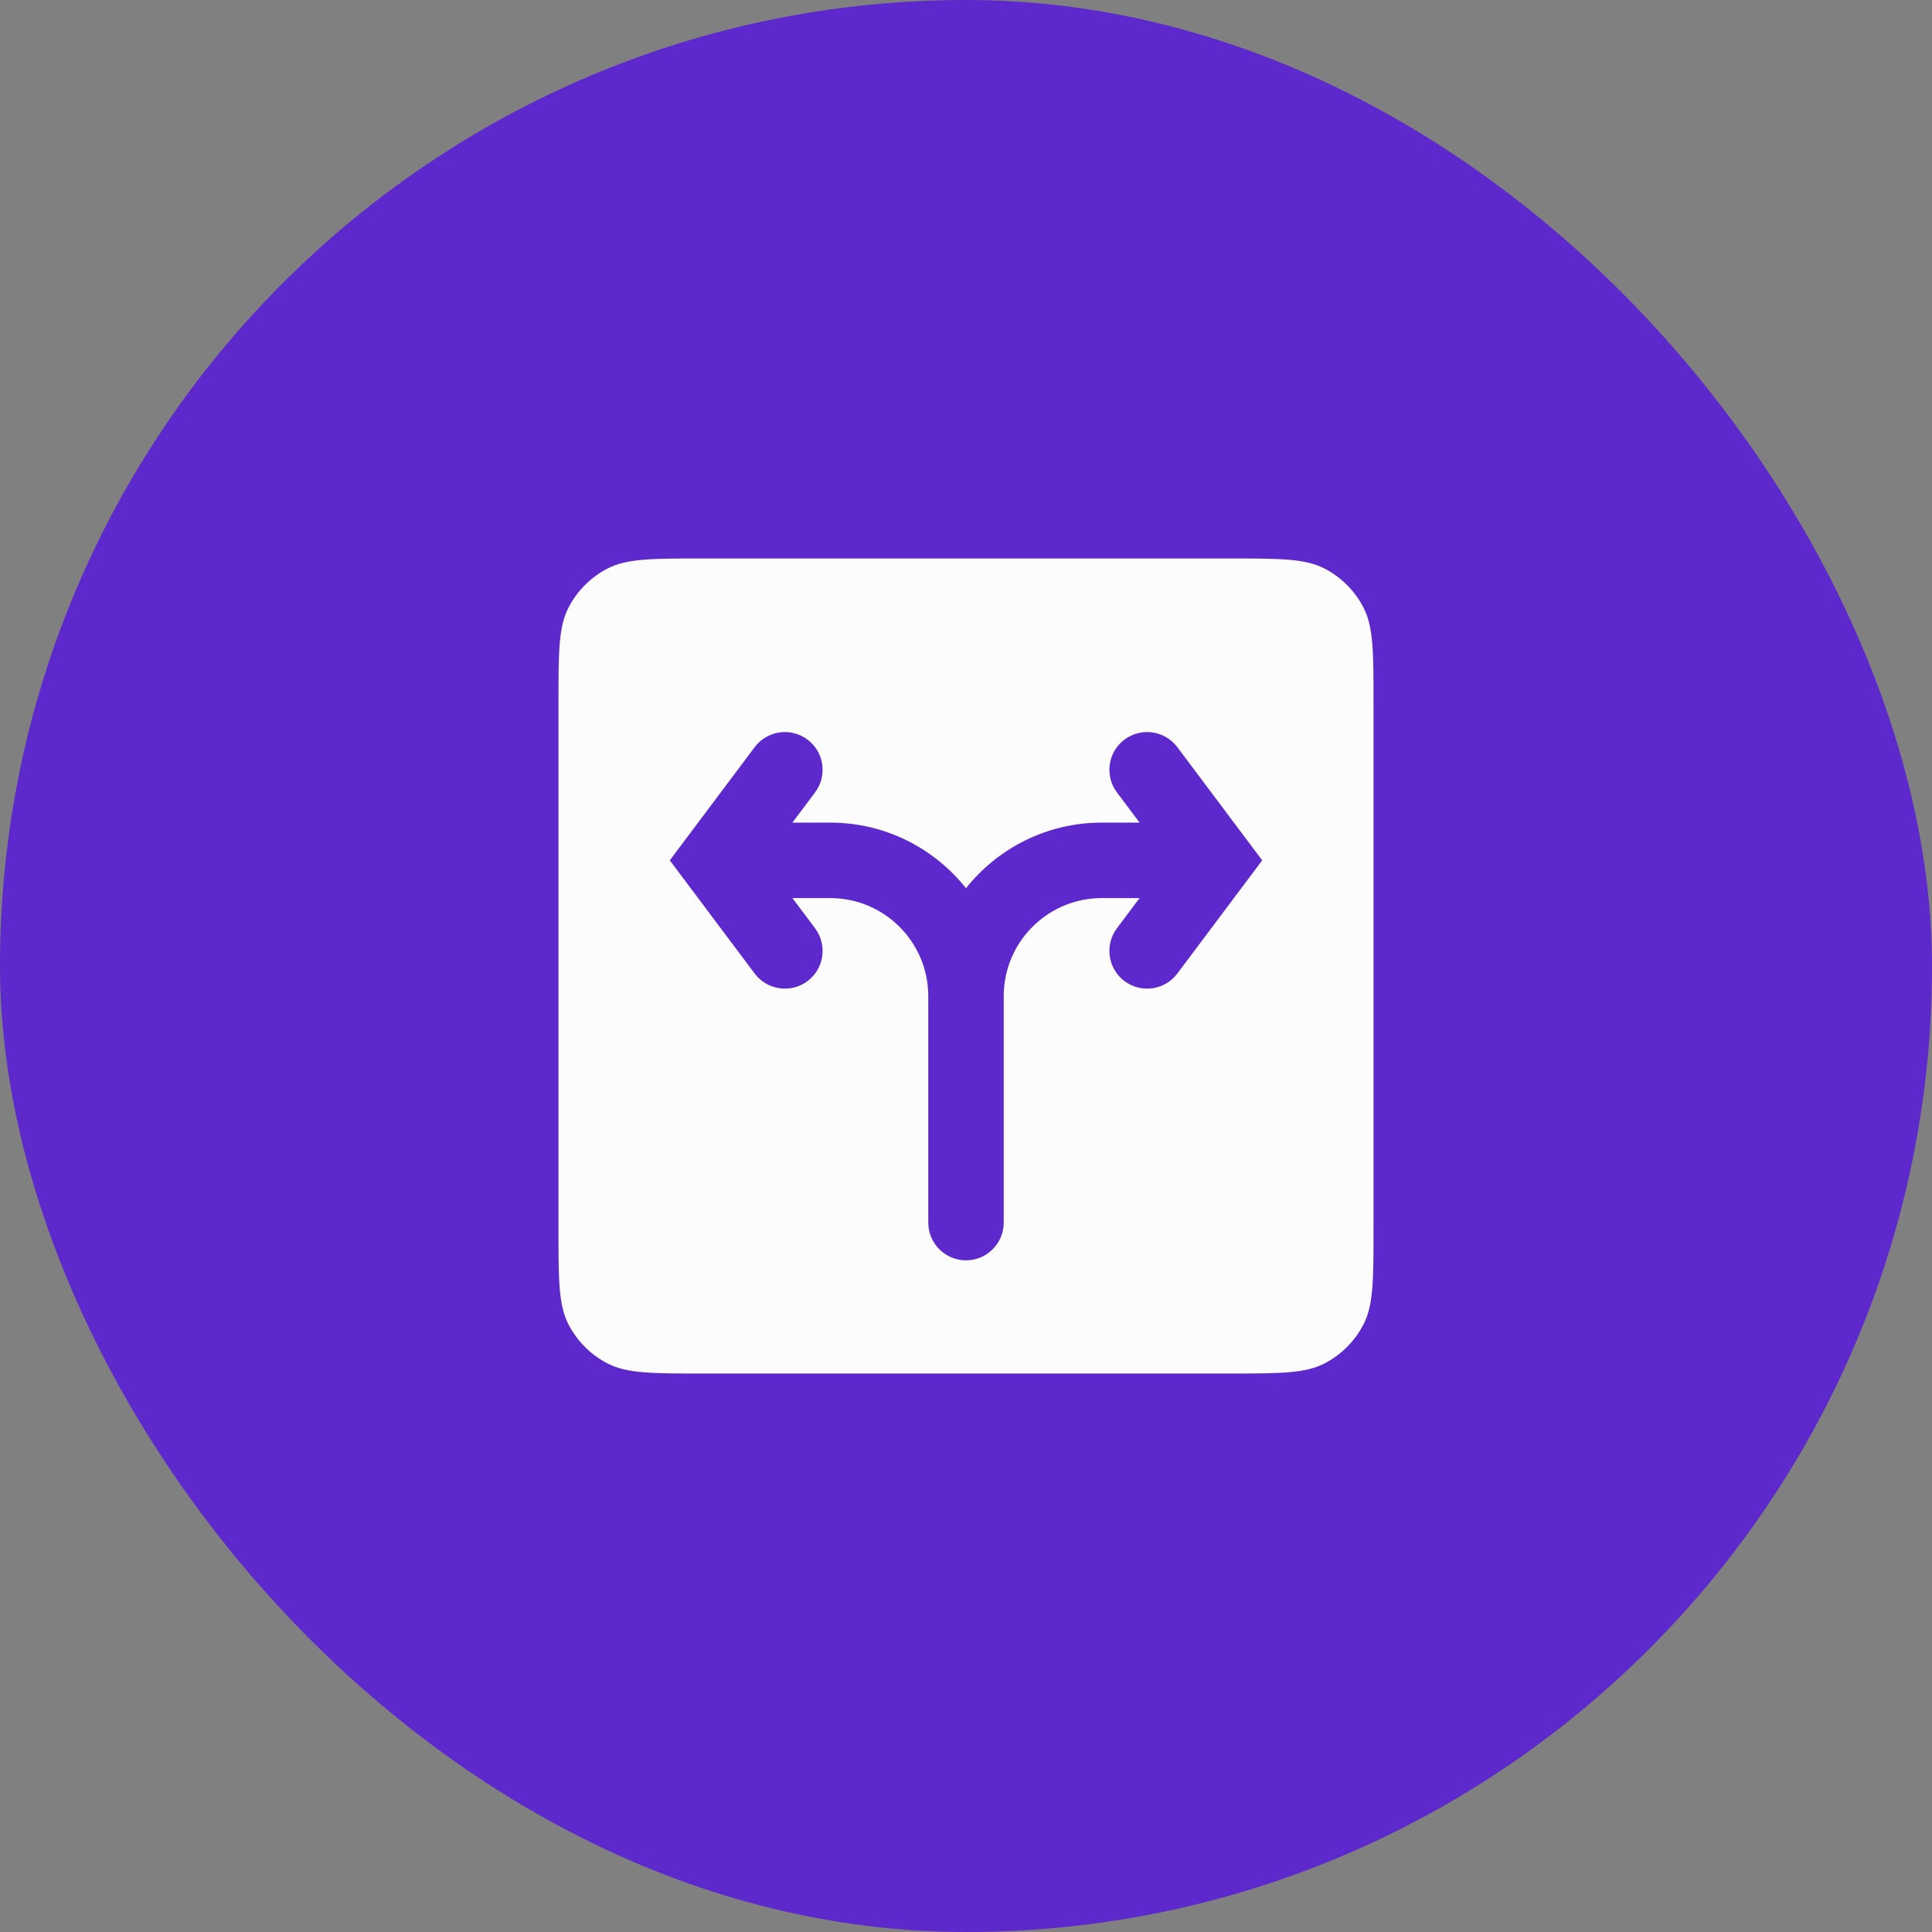 <svg width="64" height="64" viewBox="0 0 64 64" fill="none" xmlns="http://www.w3.org/2000/svg">
<rect x="0" y="0" width="64" height="64" fill="#808080" stroke="none"/>
<rect width="64" height="64" rx="32" fill="#5D28CC"/>
<path d="M40.7 18.5C42.38 18.5 43.221 18.5 43.862 18.827C44.426 19.115 44.885 19.573 45.173 20.138C45.5 20.779 45.5 21.62 45.5 23.3V40.7C45.5 42.38 45.5 43.221 45.173 43.862C44.885 44.426 44.426 44.885 43.862 45.173C43.221 45.5 42.38 45.5 40.7 45.5H23.3C21.62 45.5 20.779 45.5 20.138 45.173C19.573 44.885 19.115 44.426 18.827 43.862C18.5 43.221 18.5 42.38 18.5 40.7V23.3C18.5 21.62 18.5 20.779 18.827 20.138C19.115 19.573 19.573 19.115 20.138 18.827C20.779 18.5 21.62 18.5 23.3 18.5H40.7ZM26.75 24.5C26.198 24.086 25.414 24.198 25 24.75L22.188 28.5L25 32.25C25.414 32.802 26.198 32.914 26.75 32.5C27.302 32.086 27.414 31.302 27 30.75L26.25 29.75H27.5C29.295 29.75 30.75 31.205 30.75 33V40.5C30.75 41.19 31.31 41.75 32 41.75C32.69 41.75 33.25 41.19 33.25 40.5V33L33.254 32.833C33.341 31.116 34.761 29.75 36.5 29.75H37.75L37 30.75C36.586 31.302 36.698 32.086 37.25 32.5C37.802 32.914 38.586 32.802 39 32.25L41.812 28.5L39 24.75C38.586 24.198 37.802 24.086 37.25 24.5C36.698 24.914 36.586 25.698 37 26.25L37.75 27.25H36.5C34.677 27.25 33.053 28.099 32 29.423C30.947 28.099 29.323 27.25 27.5 27.25H26.25L27 26.25C27.414 25.698 27.302 24.914 26.75 24.5Z" fill="#FDFCFD"/>
</svg>
